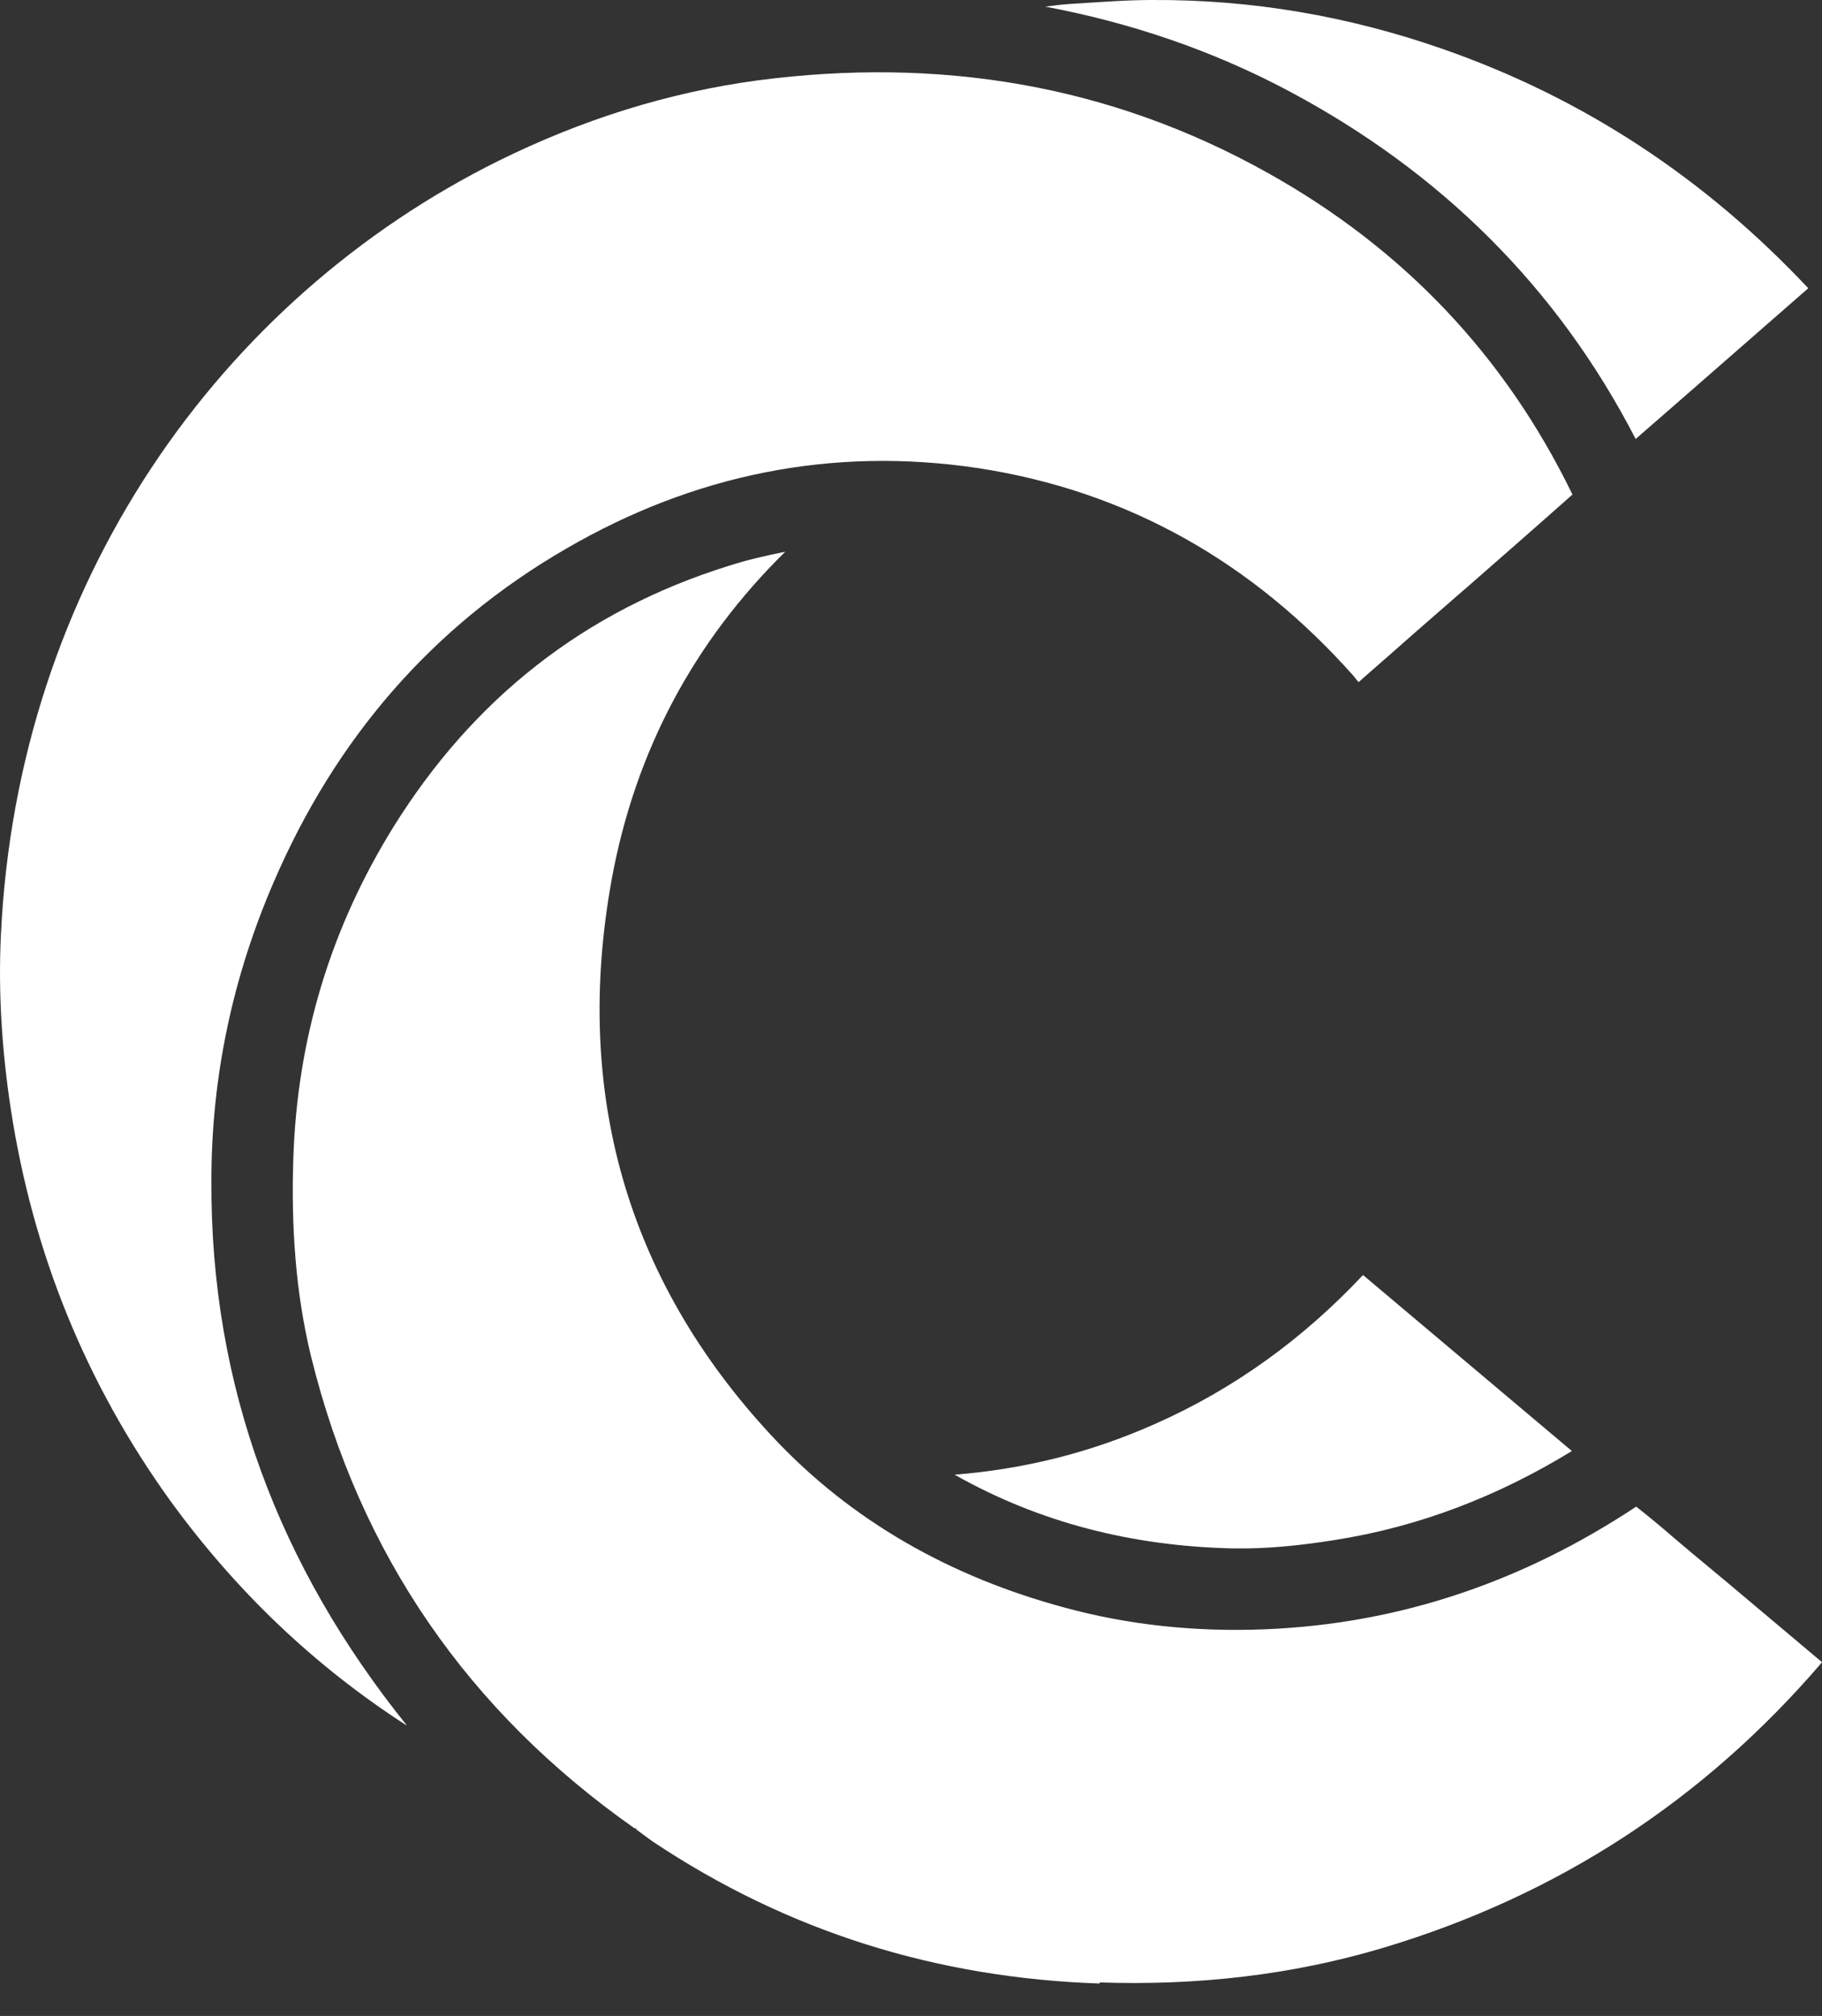 <svg width="47" height="52" viewBox="0 0 47 52" fill="none" xmlns="http://www.w3.org/2000/svg">
<rect x="0" y="0" width="47" height="52" fill="#333333" stroke="none"/>
<path d="M28.368 51.135C30.864 51.22 33.317 50.95 35.685 50.241C40.18 48.893 43.951 46.438 47 42.877C47 42.877 47 42.877 46.986 42.863C46.149 42.154 45.312 41.458 44.49 40.763L43.654 40.068C43.498 39.94 43.356 39.812 43.2 39.685C42.874 39.401 42.548 39.131 42.207 38.862C39.315 40.777 36.139 41.884 32.636 42.026C30.878 42.097 29.134 41.926 27.432 41.458C24.554 40.678 21.973 39.259 19.903 37.032C16.131 32.974 14.798 28.121 15.776 22.701C16.386 19.353 17.918 16.529 20.257 14.231C19.761 14.33 19.265 14.444 18.782 14.6C15.067 15.763 12.217 18.019 10.161 21.311C8.53 23.936 7.665 26.788 7.566 29.895C7.51 31.64 7.623 33.328 8.02 34.974C9.282 40.11 12.09 44.154 16.372 47.162H16.414V47.19C16.556 47.29 16.698 47.403 16.84 47.502C20.328 49.829 24.171 51.021 28.368 51.163V51.135Z" fill="white"/>
<path d="M29.786 36.733C28.127 37.471 26.411 37.897 24.625 38.038C26.808 39.273 29.205 39.883 31.814 39.94C32.664 39.954 33.515 39.869 34.409 39.727C36.606 39.386 38.648 38.592 40.548 37.428C38.748 35.91 36.961 34.406 35.16 32.888C33.629 34.52 31.842 35.825 29.786 36.733Z" fill="white"/>
<path d="M27.631 0.1C27.404 0.114 27.177 0.142 26.964 0.171C29.148 0.582 31.261 1.291 33.26 2.356C37.145 4.427 40.166 7.392 42.193 11.323L43.285 10.372C44.406 9.393 45.526 8.414 46.646 7.435C43.994 4.612 40.874 2.54 37.216 1.263C34.777 0.412 32.282 -0.014 29.715 0C29.034 0 28.34 0.057 27.631 0.1Z" fill="white"/>
<path d="M10.487 44.496C7.212 40.424 5.425 35.77 5.453 30.449C5.453 27.768 6.006 25.185 7.07 22.731C8.644 19.084 11.125 16.162 14.614 14.147C17.889 12.246 21.448 11.508 25.234 12.075C29.119 12.671 32.338 14.53 34.919 17.439C34.919 17.439 35.004 17.552 35.047 17.595C35.429 17.254 35.827 16.914 36.209 16.573L36.677 16.162C37.074 15.821 37.471 15.466 37.868 15.126C38.776 14.331 39.669 13.551 40.563 12.756C38.819 9.167 36.195 6.414 32.721 4.47C28.623 2.172 24.213 1.463 19.548 2.073C17.223 2.385 14.996 3.094 12.869 4.144C5.652 7.72 0.448 15.069 0.023 24.121C-0.048 25.611 0.051 27.115 0.278 28.605C0.845 32.308 2.206 35.67 4.39 38.707C6.091 41.048 8.119 42.977 10.473 44.496H10.487Z" fill="white"/>
</svg>
